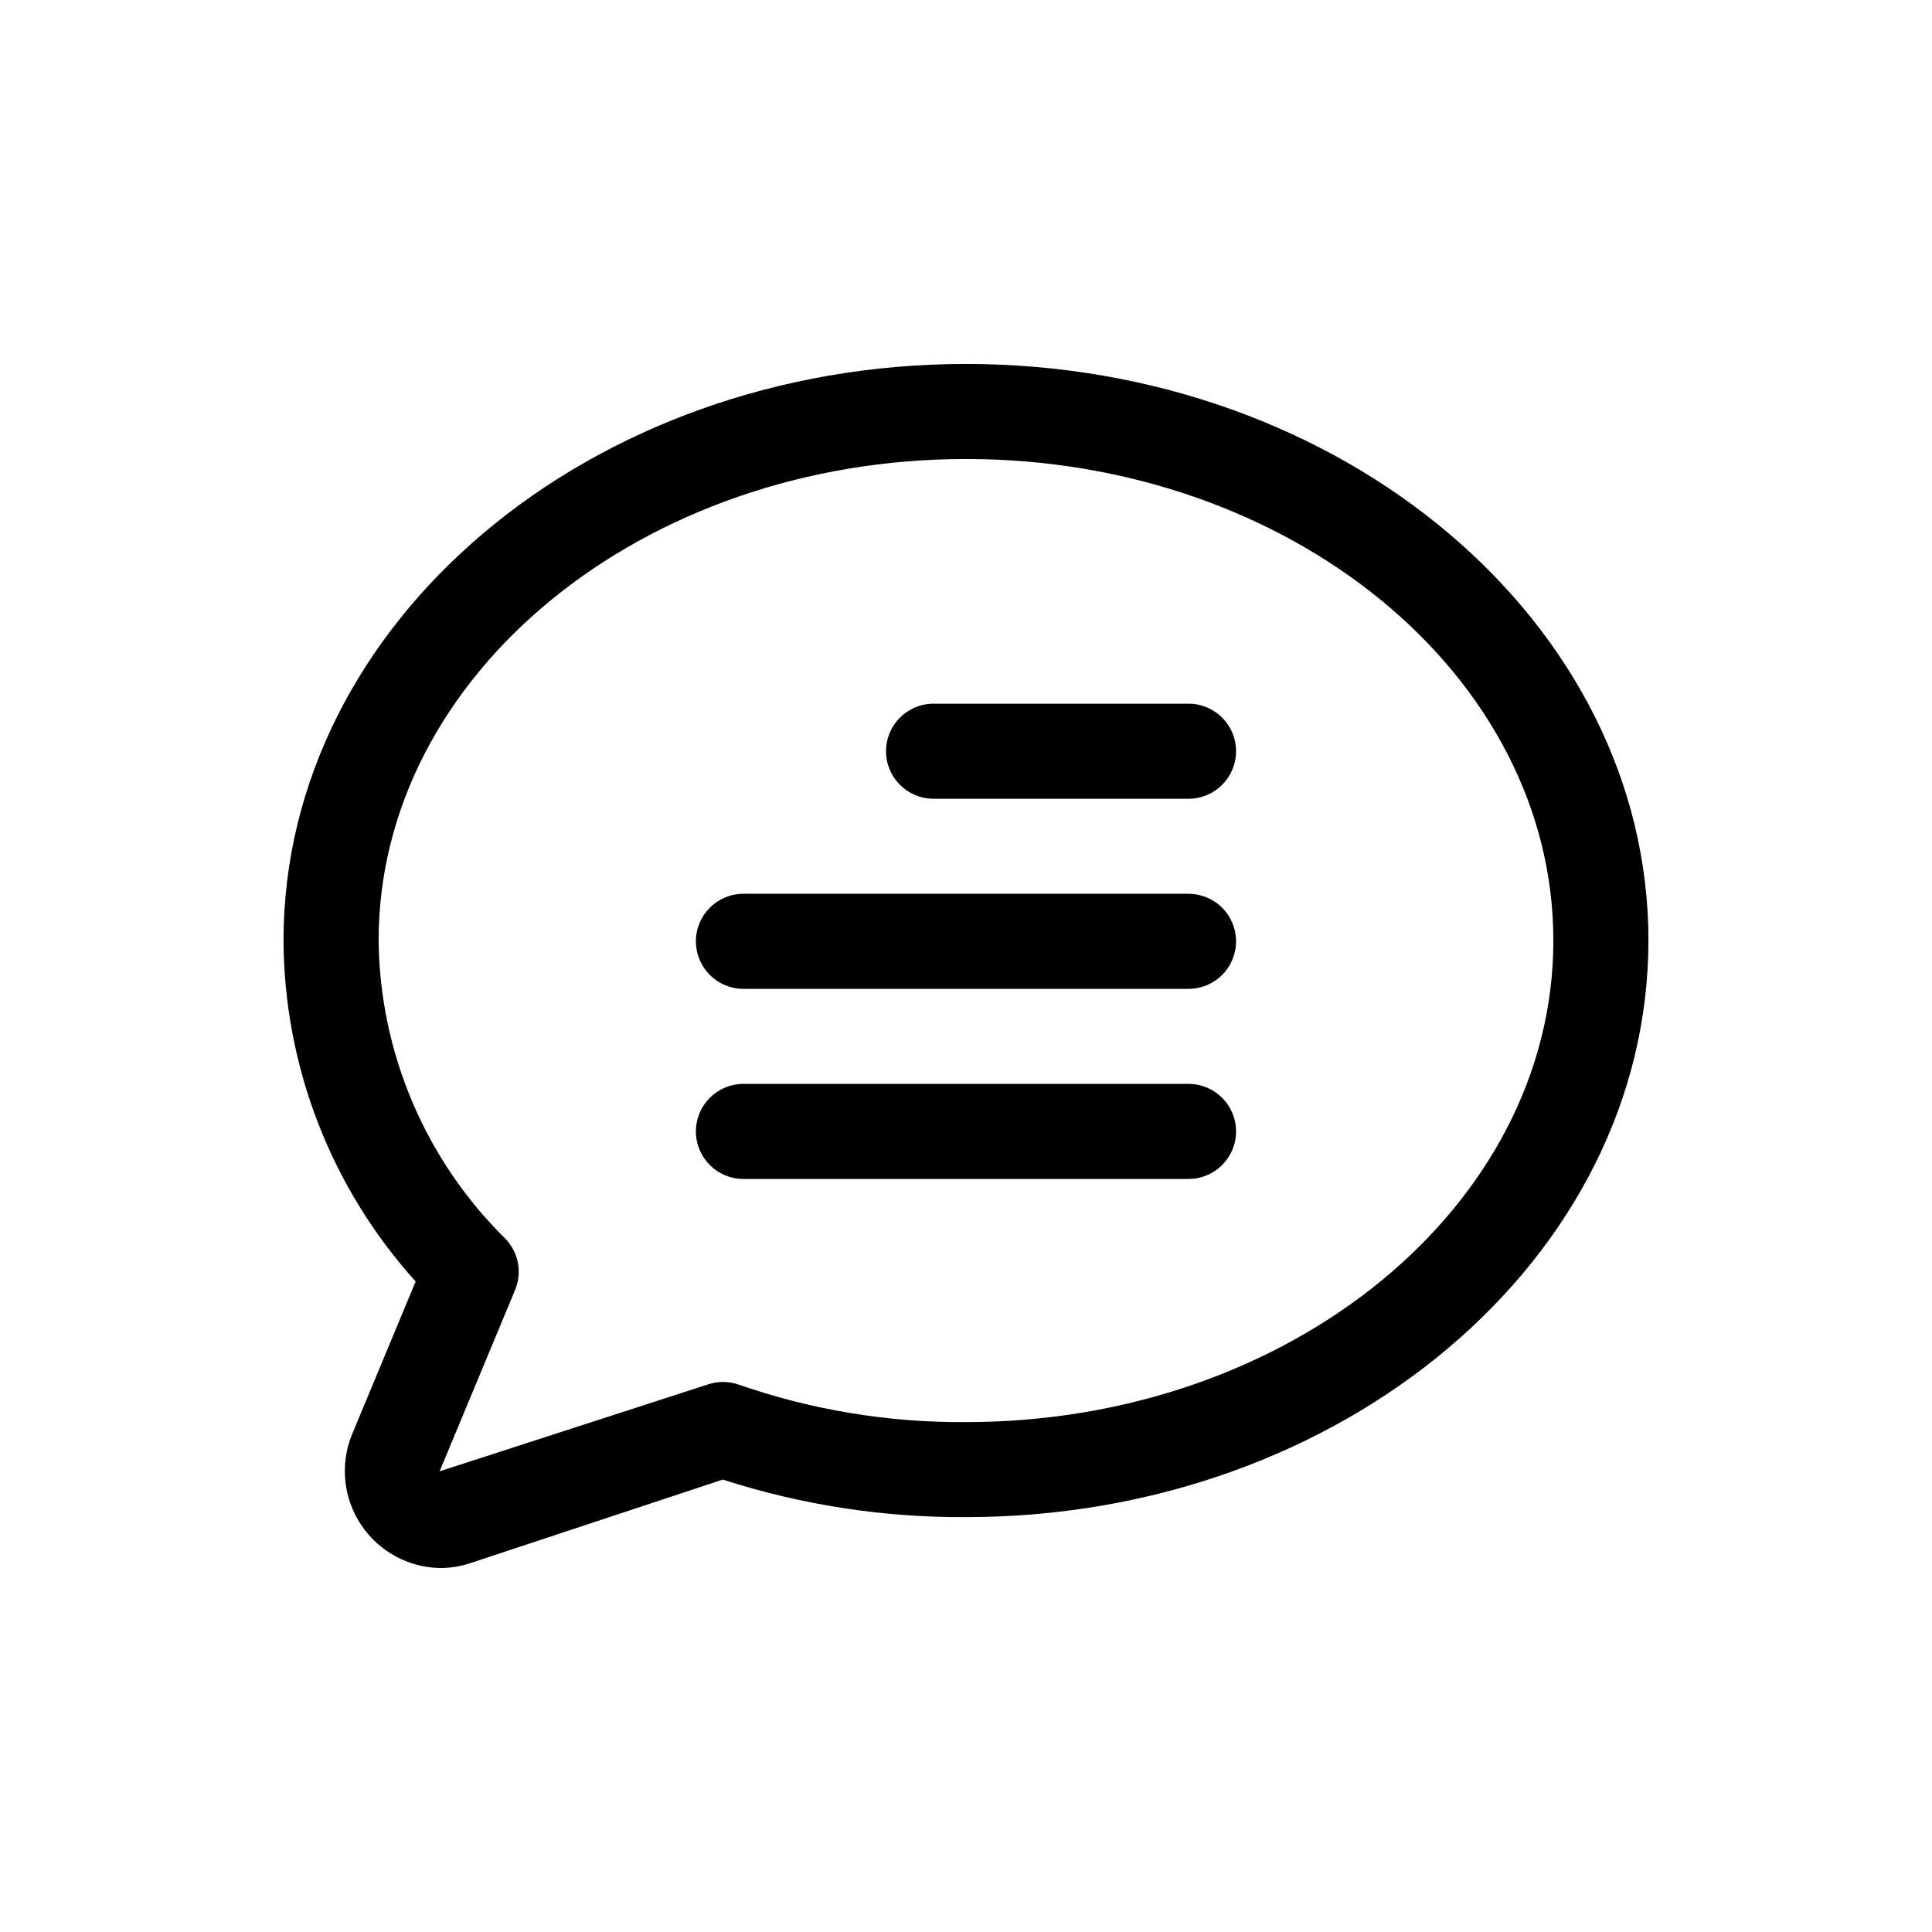 <?xml version="1.0" encoding="UTF-8"?>
<!-- Uploaded to: SVG Repo, www.svgrepo.com, Generator: SVG Repo Mixer Tools -->
<svg fill="#000000" width="800px" height="800px" version="1.1" viewBox="144 144 512 512" xmlns="http://www.w3.org/2000/svg">
 <path d="m471.57 393.46c0 3.34-1.324 6.543-3.688 8.906-2.363 2.363-5.566 3.691-8.906 3.691h-117.96c-6.957 0-12.594-5.641-12.594-12.598 0-6.957 5.637-12.594 12.594-12.594h117.96c3.34 0 6.543 1.324 8.906 3.688 2.363 2.363 3.688 5.566 3.688 8.906zm-12.594 37.785h-117.96c-6.957 0-12.594 5.641-12.594 12.598 0 6.953 5.637 12.594 12.594 12.594h117.96c6.957 0 12.594-5.641 12.594-12.594 0-6.957-5.637-12.598-12.594-12.598zm0-100.76h-67.574c-6.957 0-12.598 5.641-12.598 12.598 0 6.953 5.641 12.594 12.598 12.594h67.574c6.957 0 12.594-5.641 12.594-12.594 0-6.957-5.637-12.598-12.594-12.598zm121.87 62.766c0 84.254-81.133 152.8-180.85 152.8h0.004c-21.879 0.133-43.637-3.227-64.453-9.949l-66.605 22.043c-2.633 0.922-5.402 1.395-8.191 1.398-8.473-0.105-16.348-4.387-21.051-11.438s-5.625-15.965-2.465-23.828l16.91-40.672c-22.387-24.789-34.852-56.957-35.012-90.355 0-84.254 81.133-152.8 180.85-152.8 99.715 0 180.87 68.547 180.87 152.8zm-25.191 0c0-70.371-69.828-127.61-155.66-127.61-85.828 0.004-155.66 57.246-155.66 127.62 0.316 29.738 12.395 58.145 33.594 79 3.496 3.617 4.504 8.965 2.57 13.605l-20 48.047 71.145-23.039v-0.004c2.66-0.875 5.535-0.844 8.176 0.086 19.344 6.719 39.699 10.074 60.176 9.914 85.828 0 155.66-57.242 155.66-127.61z"/>
</svg>